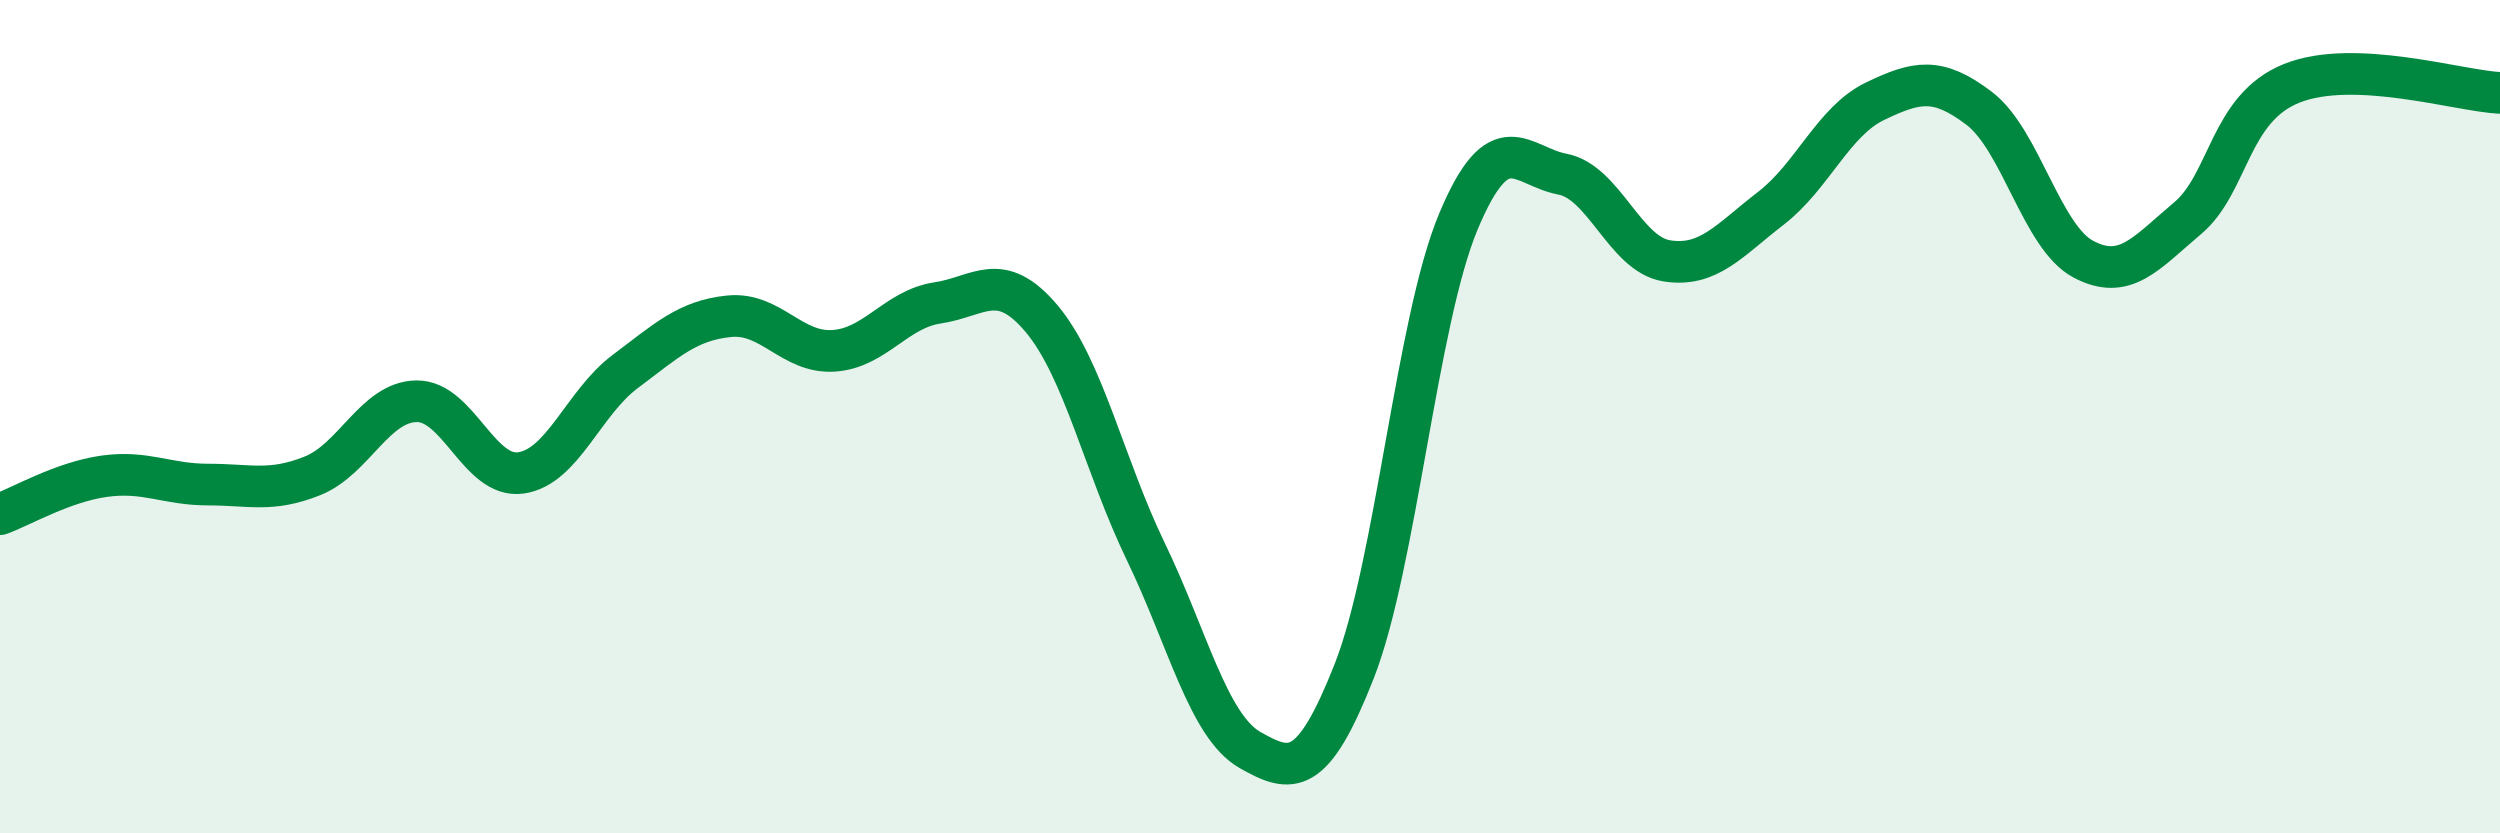 
    <svg width="60" height="20" viewBox="0 0 60 20" xmlns="http://www.w3.org/2000/svg">
      <path
        d="M 0,12.34 C 0.5,12.16 1.5,11.57 2.5,11.43 C 3.5,11.29 4,11.63 5,11.63 C 6,11.63 6.5,11.82 7.5,11.42 C 8.5,11.02 9,9.64 10,9.63 C 11,9.62 11.5,11.49 12.5,11.35 C 13.5,11.21 14,9.67 15,8.92 C 16,8.17 16.5,7.69 17.5,7.59 C 18.5,7.49 19,8.48 20,8.42 C 21,8.36 21.5,7.42 22.5,7.27 C 23.5,7.12 24,6.46 25,7.65 C 26,8.84 26.5,11.17 27.5,13.24 C 28.5,15.31 29,17.43 30,18 C 31,18.57 31.5,18.65 32.5,16.11 C 33.5,13.57 34,7.71 35,5.32 C 36,2.93 36.5,3.99 37.5,4.18 C 38.5,4.37 39,6.1 40,6.26 C 41,6.42 41.5,5.77 42.5,5 C 43.5,4.23 44,2.91 45,2.43 C 46,1.95 46.5,1.84 47.5,2.6 C 48.5,3.36 49,5.69 50,6.22 C 51,6.75 51.5,6.08 52.5,5.24 C 53.5,4.4 53.5,2.6 55,2 C 56.5,1.4 59,2.18 60,2.23L60 20L0 20Z"
        fill="#008740"
        opacity="0.1"
        stroke-linecap="round"
        stroke-linejoin="round"
      />
      <path
        d="M 0,12.34 C 0.5,12.16 1.5,11.57 2.5,11.43 C 3.5,11.29 4,11.63 5,11.63 C 6,11.63 6.5,11.82 7.5,11.42 C 8.5,11.02 9,9.64 10,9.63 C 11,9.62 11.5,11.49 12.5,11.35 C 13.5,11.21 14,9.67 15,8.92 C 16,8.17 16.5,7.69 17.5,7.59 C 18.5,7.49 19,8.48 20,8.42 C 21,8.36 21.5,7.42 22.5,7.27 C 23.5,7.12 24,6.46 25,7.65 C 26,8.84 26.5,11.17 27.5,13.24 C 28.5,15.31 29,17.43 30,18 C 31,18.57 31.5,18.65 32.5,16.11 C 33.5,13.57 34,7.71 35,5.32 C 36,2.93 36.5,3.99 37.5,4.18 C 38.5,4.37 39,6.1 40,6.26 C 41,6.42 41.5,5.77 42.5,5 C 43.5,4.23 44,2.91 45,2.43 C 46,1.95 46.5,1.84 47.5,2.6 C 48.5,3.36 49,5.69 50,6.22 C 51,6.75 51.5,6.08 52.5,5.24 C 53.5,4.4 53.5,2.6 55,2 C 56.5,1.4 59,2.18 60,2.23"
        stroke="#008740"
        stroke-width="1"
        fill="none"
        stroke-linecap="round"
        stroke-linejoin="round"
      />
    </svg>
  